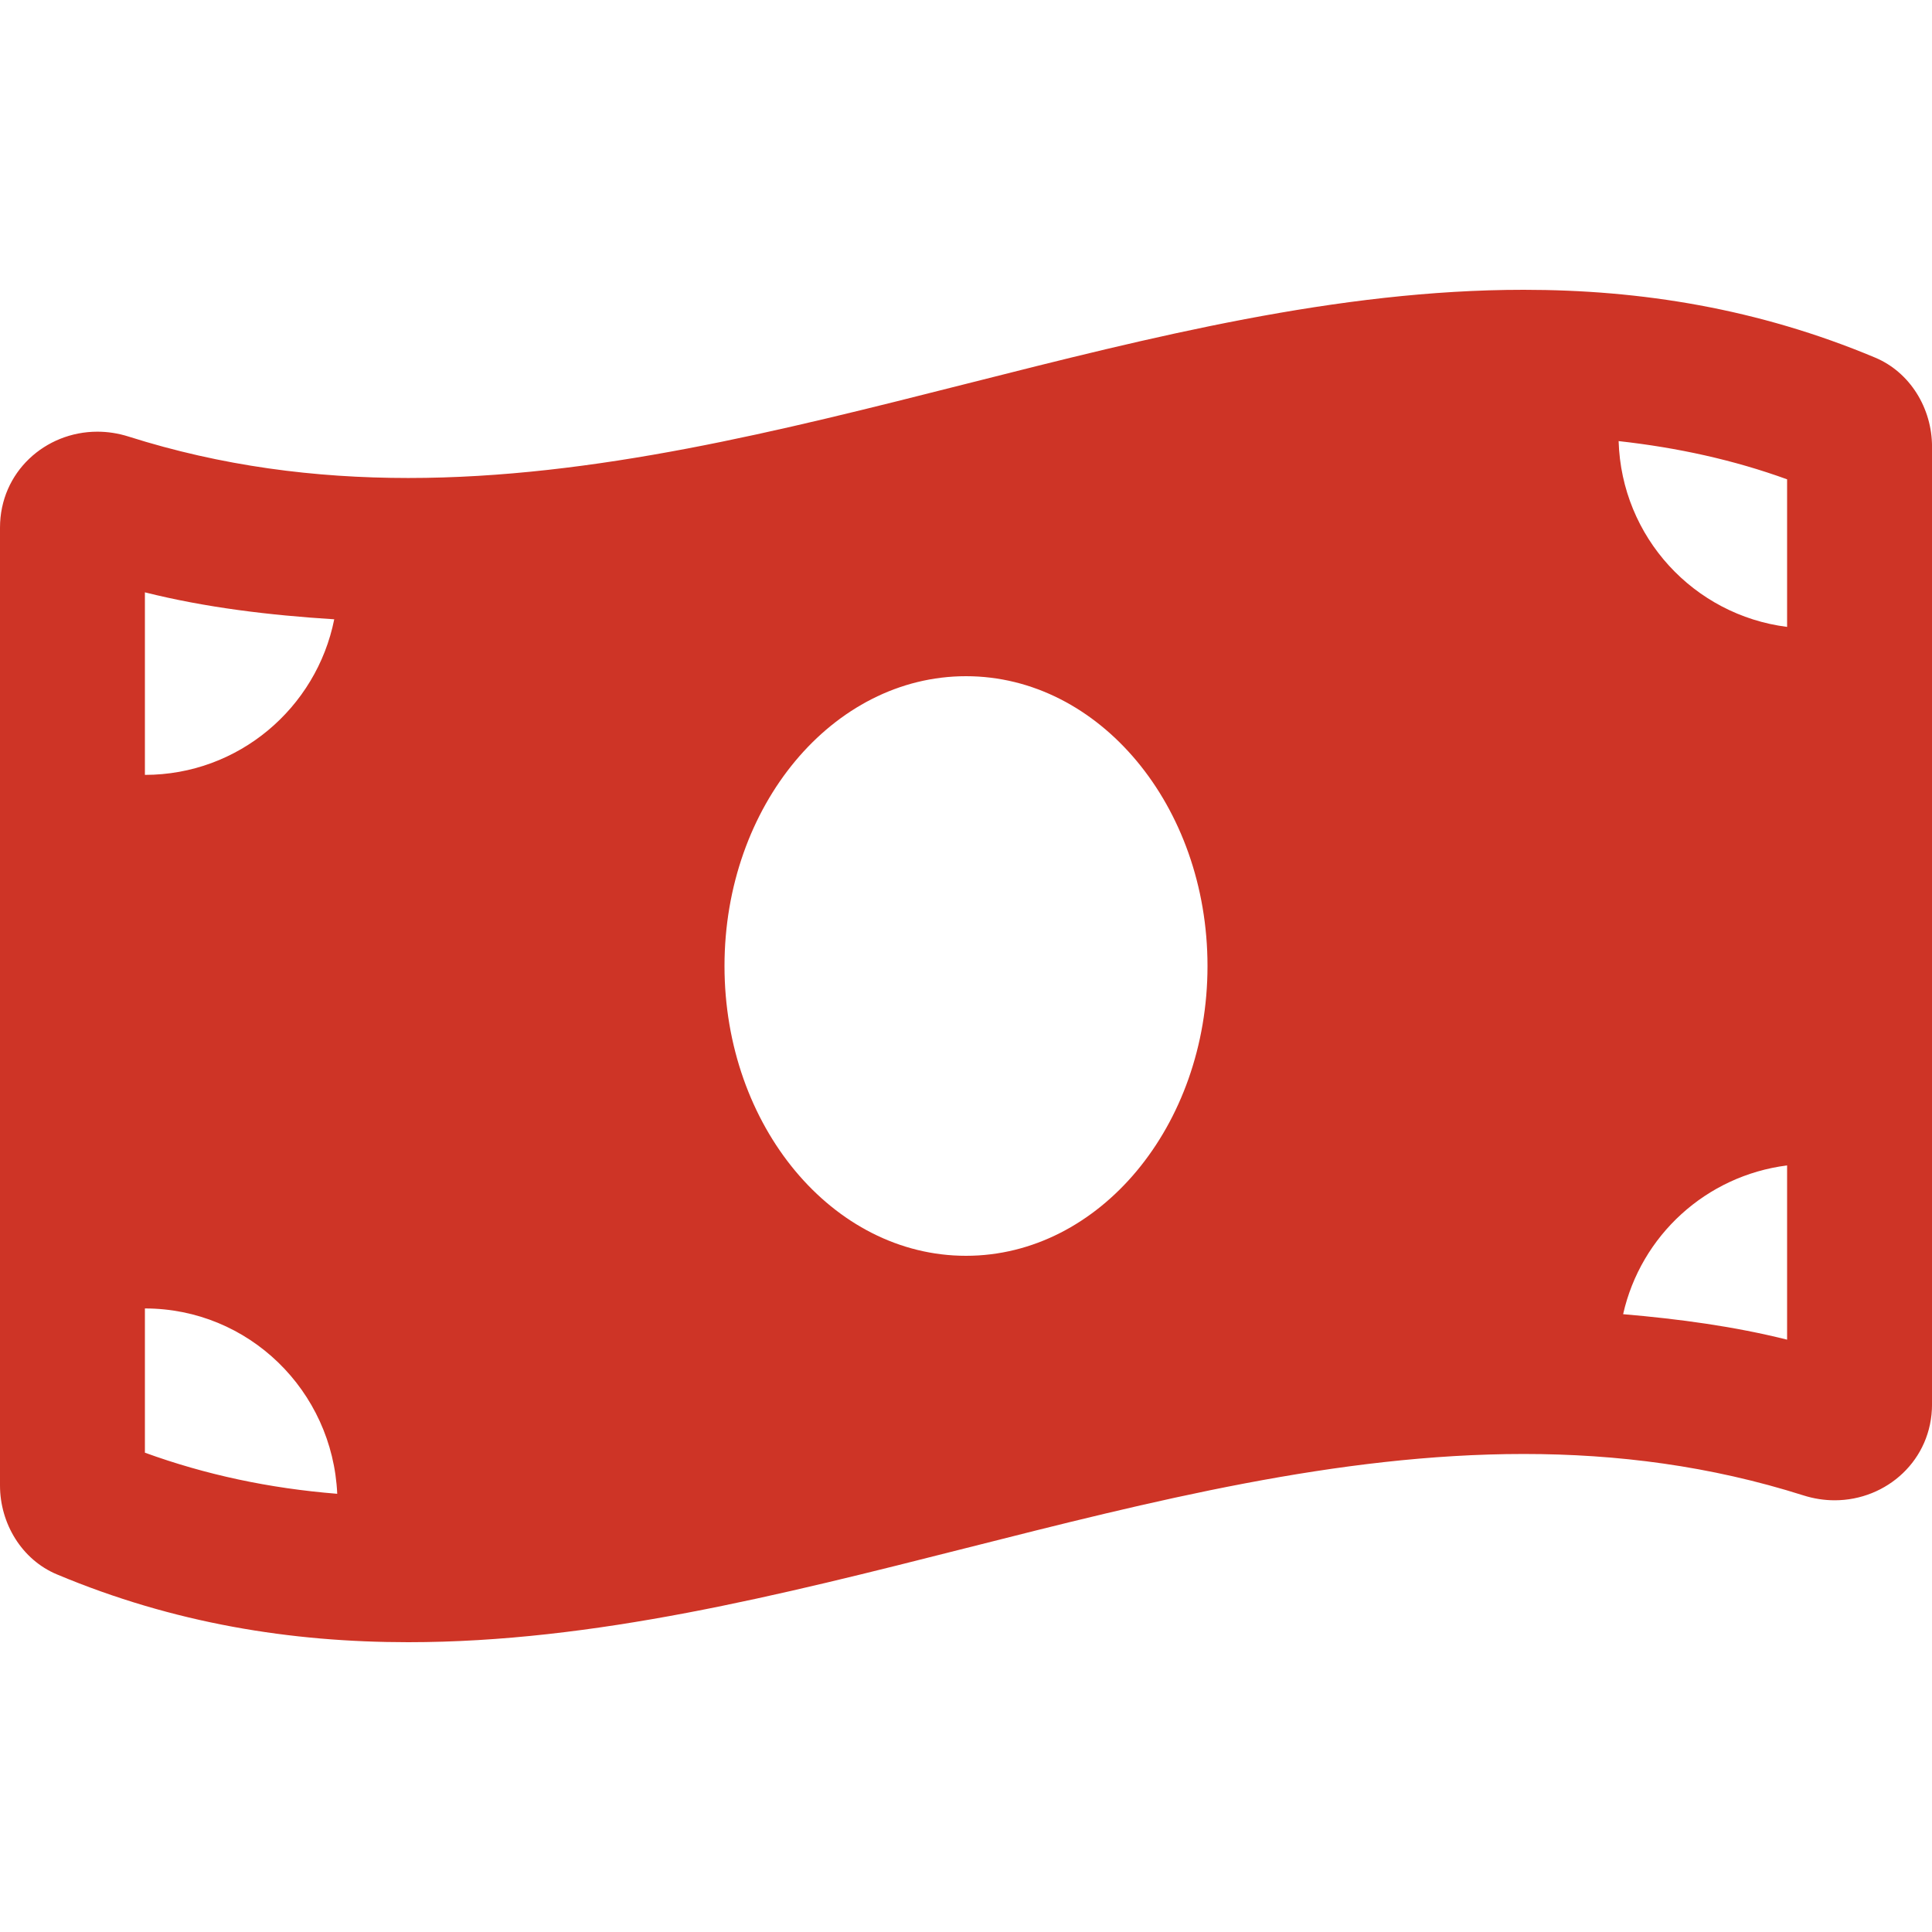 <svg xmlns="http://www.w3.org/2000/svg" width="26" height="26" viewBox="0 0 640 512">
  <path fill="#CE3426" d="M621.16 54.46C582.37 38.19 543.55 32 504.75 32c-123.17-.01-246.33 62.34-369.5 62.34c-30.89 0-61.76-3.92-92.65-13.72c-3.47-1.1-6.95-1.62-10.35-1.62C15.04 79 0 92.32 0 110.81v317.26c0 12.63 7.23 24.6 18.84 29.46C57.63 473.81 96.45 480 135.25 480c123.17 0 246.34-62.35 369.51-62.35c30.89 0 61.76 3.92 92.65 13.72c3.47 1.1 6.95 1.62 10.35 1.62c17.21 0 32.25-13.32 32.25-31.81V83.93c-.01-12.64-7.24-24.6-18.85-29.47M48 132.22c20.12 5.04 41.12 7.57 62.72 8.93C104.84 170.54 79 192.69 48 192.69zm0 285v-47.78c34.37 0 62.18 27.27 63.71 61.4c-22.53-1.81-43.59-6.31-63.71-13.62M320 352c-44.19 0-80-42.99-80-96c0-53.02 35.82-96 80-96s80 42.98 80 96c0 53.03-35.83 96-80 96m272 27.78c-17.52-4.39-35.71-6.85-54.32-8.44c5.87-26.08 27.5-45.88 54.32-49.28zm0-236.11c-30.89-3.91-54.86-29.7-55.81-61.55c19.54 2.17 38.09 6.23 55.81 12.66z"/>
</svg>